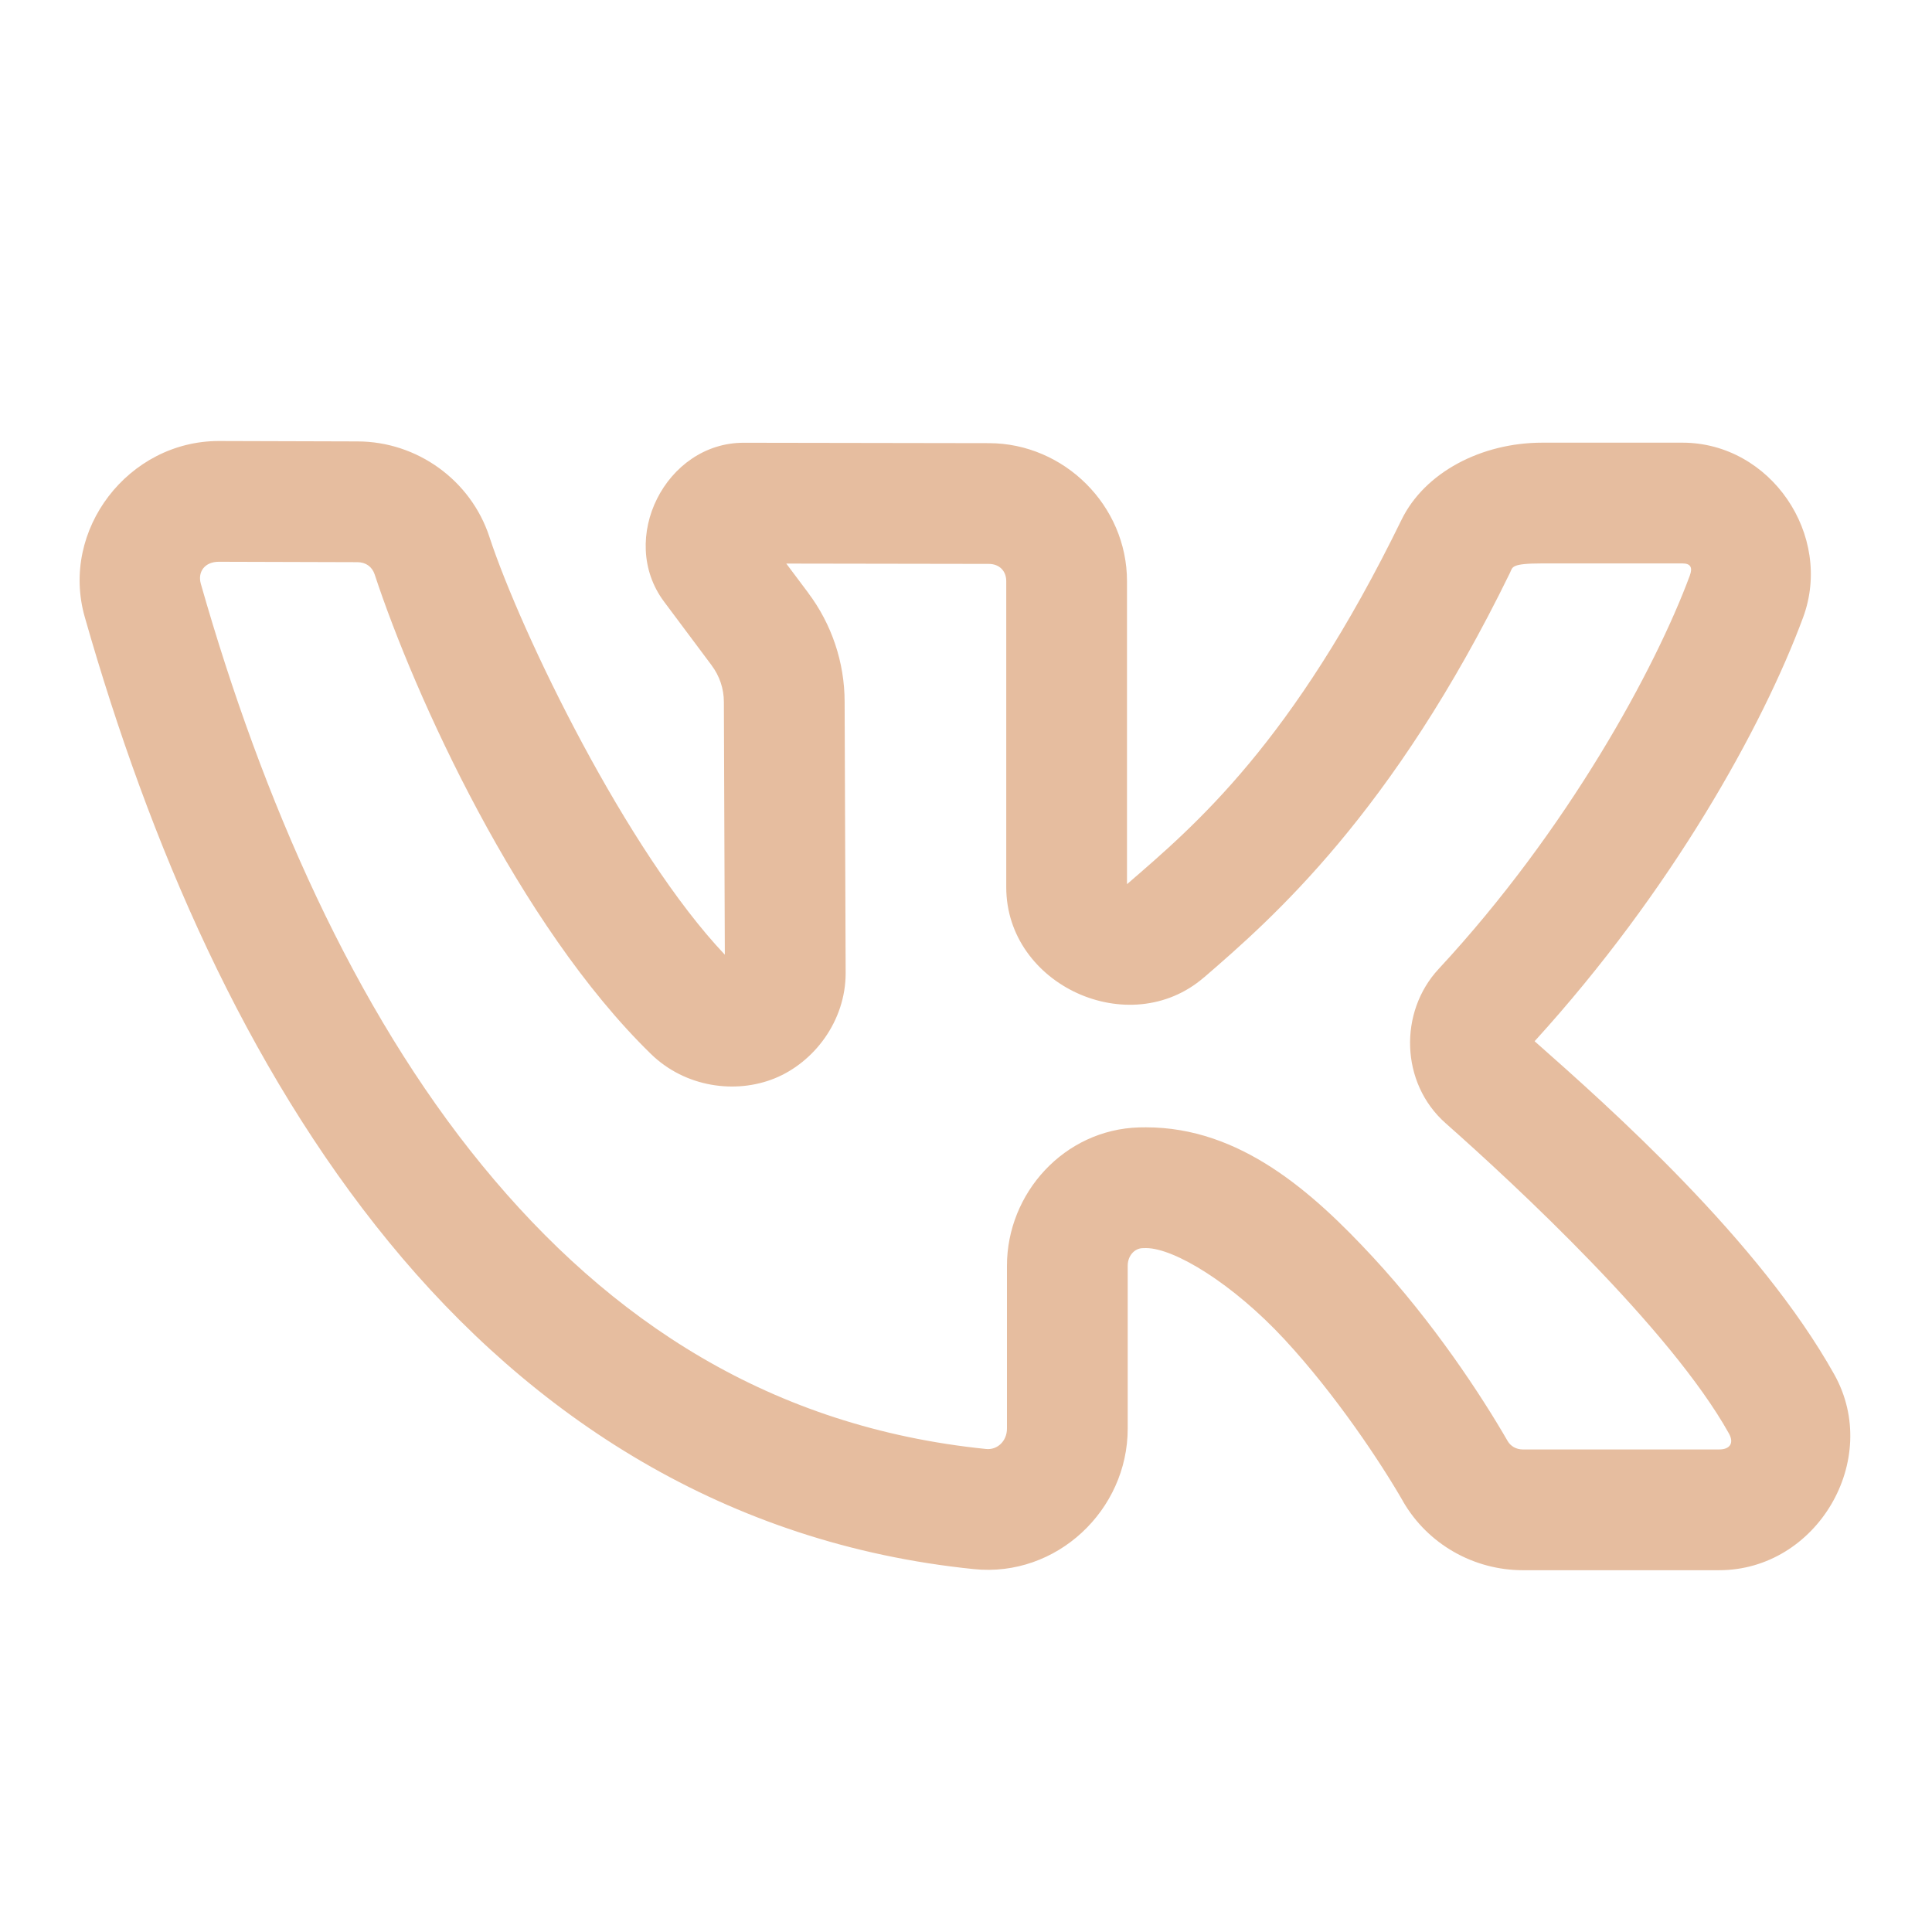<?xml version="1.0" encoding="UTF-8"?> <svg xmlns="http://www.w3.org/2000/svg" xmlns:xlink="http://www.w3.org/1999/xlink" viewBox="0 0 96 96" width="96px" height="96px"> <g id="surface41876826"> <path style=" stroke:none;fill-rule:nonzero;fill:rgb(90.196%,74.118%,62.353%);fill-opacity:1;" d="M 10.871 21.914 C 6.387 21.914 2.977 26.32 4.211 30.656 C 7.43 41.953 12.203 53.016 19.324 61.715 C 26.445 70.414 36.078 76.719 48.398 77.969 C 52.5 78.387 56.035 75.043 56.035 70.988 L 56.035 62.895 C 56.035 62.391 56.379 62.031 56.773 62.02 C 56.848 62.02 56.906 62.016 56.941 62.016 C 58.355 62.016 61.262 63.789 63.816 66.543 C 66.371 69.297 68.629 72.707 69.715 74.598 L 69.715 74.602 C 70.945 76.734 73.234 78.023 75.672 78.023 L 85.418 78.023 C 90.273 78.027 93.52 72.543 91.145 68.297 C 87.414 61.625 79.977 55.027 76.254 51.738 C 83.07 44.254 87.59 36.094 89.594 30.684 C 91.105 26.598 87.988 21.996 83.594 21.996 L 76.637 21.996 C 73.613 21.996 70.793 23.469 69.641 25.828 C 64.227 36.922 59.398 41 56 43.934 L 56 28.879 C 56 25.125 52.883 22.027 49.141 22.02 L 36.957 22 C 33.078 21.996 30.672 26.785 32.996 29.895 L 35.348 33.043 L 35.352 33.051 C 35.754 33.582 35.969 34.223 35.969 34.879 L 35.969 34.883 L 36.016 47.438 C 31.168 42.328 25.906 31.5 24.316 26.672 L 24.316 26.668 C 23.387 23.848 20.719 21.941 17.773 21.934 L 17.77 21.934 L 10.875 21.914 Z M 10.871 27.914 L 17.758 27.934 C 18.18 27.934 18.492 28.164 18.617 28.543 C 20.59 34.543 25.773 45.969 32.344 52.371 C 34.051 54.035 36.555 54.371 38.496 53.582 C 40.438 52.793 42.02 50.75 42.02 48.352 L 42.02 48.348 L 41.969 34.879 C 41.969 32.918 41.328 31.008 40.148 29.445 L 40.145 29.438 L 39.07 28.004 L 49.129 28.02 C 49.652 28.02 50 28.363 50 28.879 L 50 44.086 C 50 48.957 56.133 51.754 59.82 48.57 L 59.824 48.57 C 63.203 45.652 69.188 40.441 75.031 28.461 C 75.168 28.184 75.051 27.996 76.637 27.996 L 83.594 27.996 C 84 27.996 84.117 28.188 83.965 28.602 C 82.262 33.199 77.922 41.215 71.484 48.148 C 69.5 50.285 69.582 53.816 71.824 55.805 C 75.34 58.914 83.016 66.051 85.906 71.223 C 86.172 71.695 85.973 72.023 85.422 72.023 L 75.672 72.023 C 75.336 72.023 75.062 71.859 74.914 71.605 C 73.613 69.348 71.23 65.715 68.219 62.465 C 65.207 59.215 61.617 56.016 56.941 56.016 C 56.809 56.016 56.699 56.016 56.617 56.02 L 56.605 56.02 C 52.883 56.125 50.035 59.285 50.035 62.895 L 50.035 70.988 C 50.035 71.609 49.555 72.055 49.004 72 C 38.355 70.918 30.332 65.688 23.965 57.914 C 17.598 50.141 13.051 39.789 9.98 29.012 C 9.809 28.41 10.18 27.914 10.871 27.914 Z M 10.871 27.914 "></path> </g> </svg> 